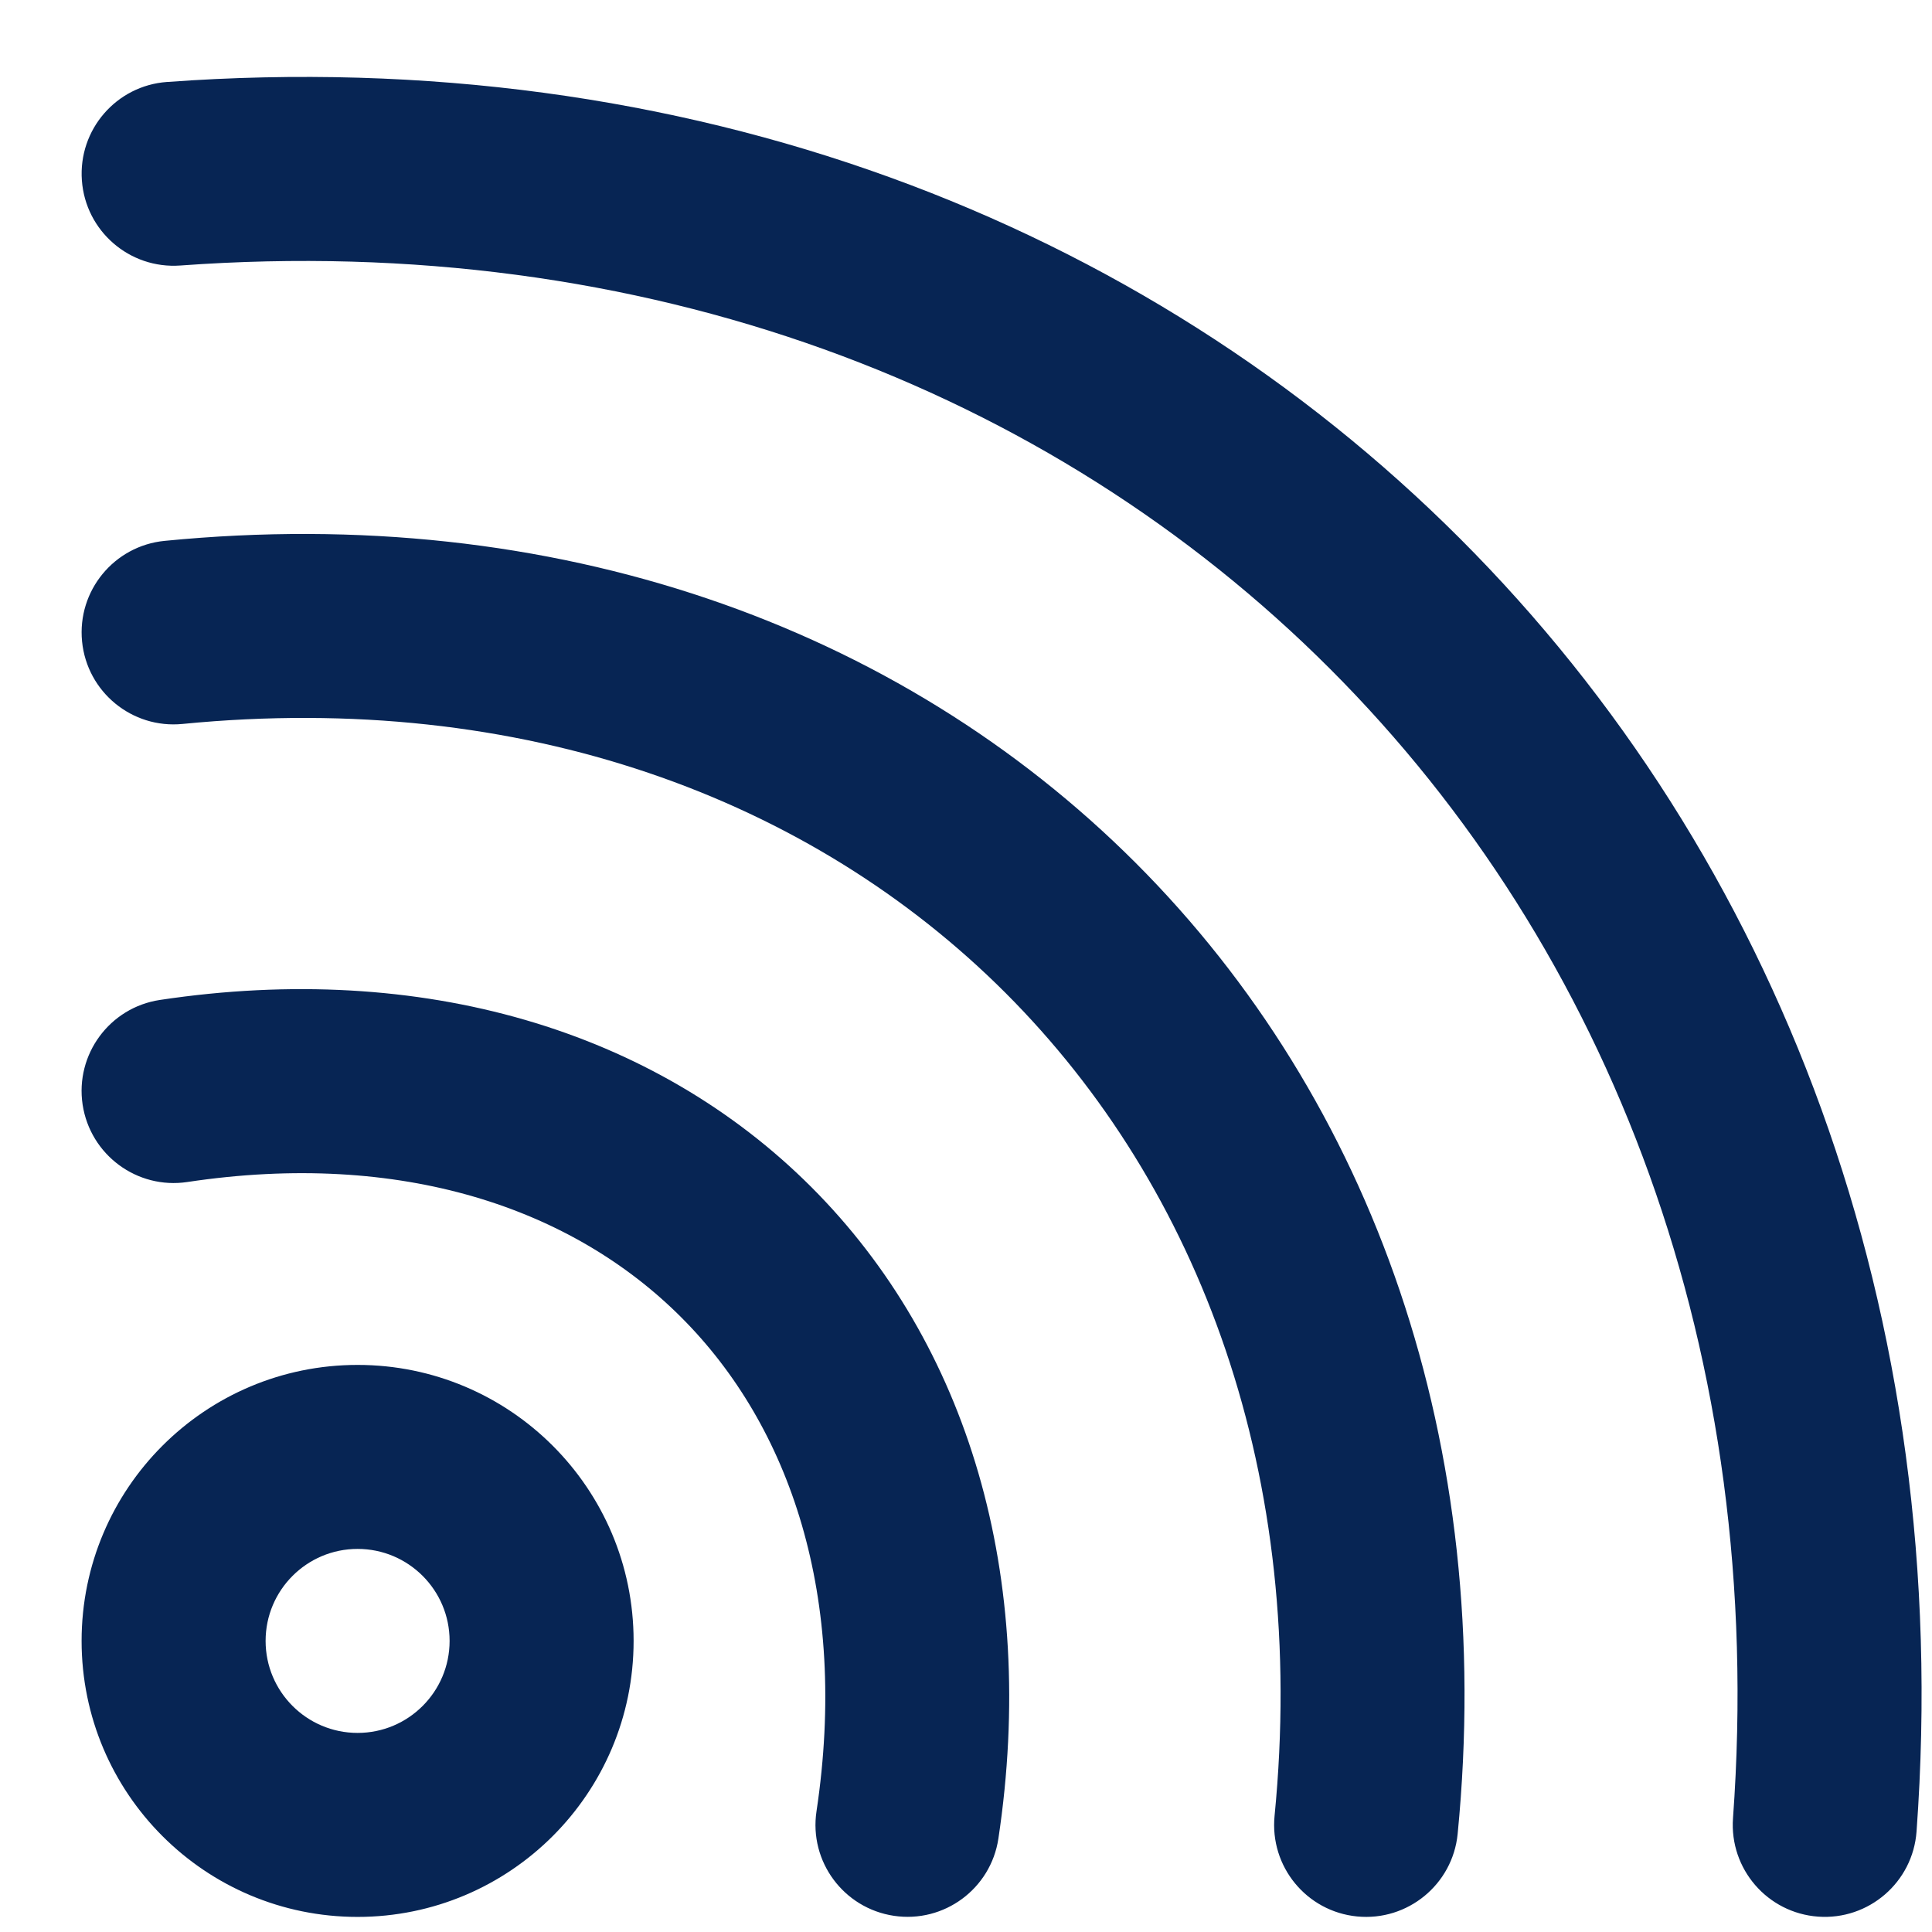 <?xml version="1.0" encoding="UTF-8"?> <svg xmlns="http://www.w3.org/2000/svg" width="21" height="21" viewBox="0 0 21 21" fill="none"><path d="M4.887 17.836C4.887 17.284 4.439 16.836 3.887 16.836C3.335 16.836 2.887 17.284 2.887 17.836C2.887 18.388 3.335 18.836 3.887 18.836C4.439 18.836 4.887 18.388 4.887 17.836ZM1.789 5.879C6.03 5.462 9.769 6.804 12.344 9.379C14.918 11.954 16.26 15.692 15.844 19.934C15.79 20.483 15.3 20.885 14.751 20.831C14.201 20.777 13.8 20.288 13.854 19.738C14.217 16.042 13.046 12.91 10.93 10.793C8.813 8.676 5.681 7.506 1.984 7.869C1.435 7.923 0.946 7.521 0.892 6.972C0.838 6.422 1.24 5.933 1.789 5.879ZM1.738 10.869C4.591 10.44 7.116 11.2 8.819 12.903C10.522 14.607 11.281 17.131 10.852 19.985C10.77 20.53 10.262 20.906 9.716 20.824C9.17 20.742 8.793 20.234 8.875 19.688C9.225 17.356 8.588 15.501 7.404 14.318C6.221 13.134 4.368 12.497 2.036 12.848C1.49 12.93 0.981 12.553 0.898 12.007C0.816 11.461 1.192 10.951 1.738 10.869ZM1.814 0.891C13.114 0.068 21.655 8.608 20.832 19.908C20.792 20.459 20.312 20.873 19.762 20.833C19.211 20.793 18.797 20.314 18.837 19.763C19.571 9.68 12.043 2.152 1.96 2.886C1.409 2.926 0.93 2.512 0.89 1.961C0.85 1.41 1.264 0.931 1.814 0.891ZM6.887 17.836C6.887 19.493 5.543 20.836 3.887 20.836C2.23 20.836 0.887 19.493 0.887 17.836C0.887 16.179 2.23 14.836 3.887 14.836C5.543 14.836 6.887 16.179 6.887 17.836Z" fill="#072554"></path></svg> 